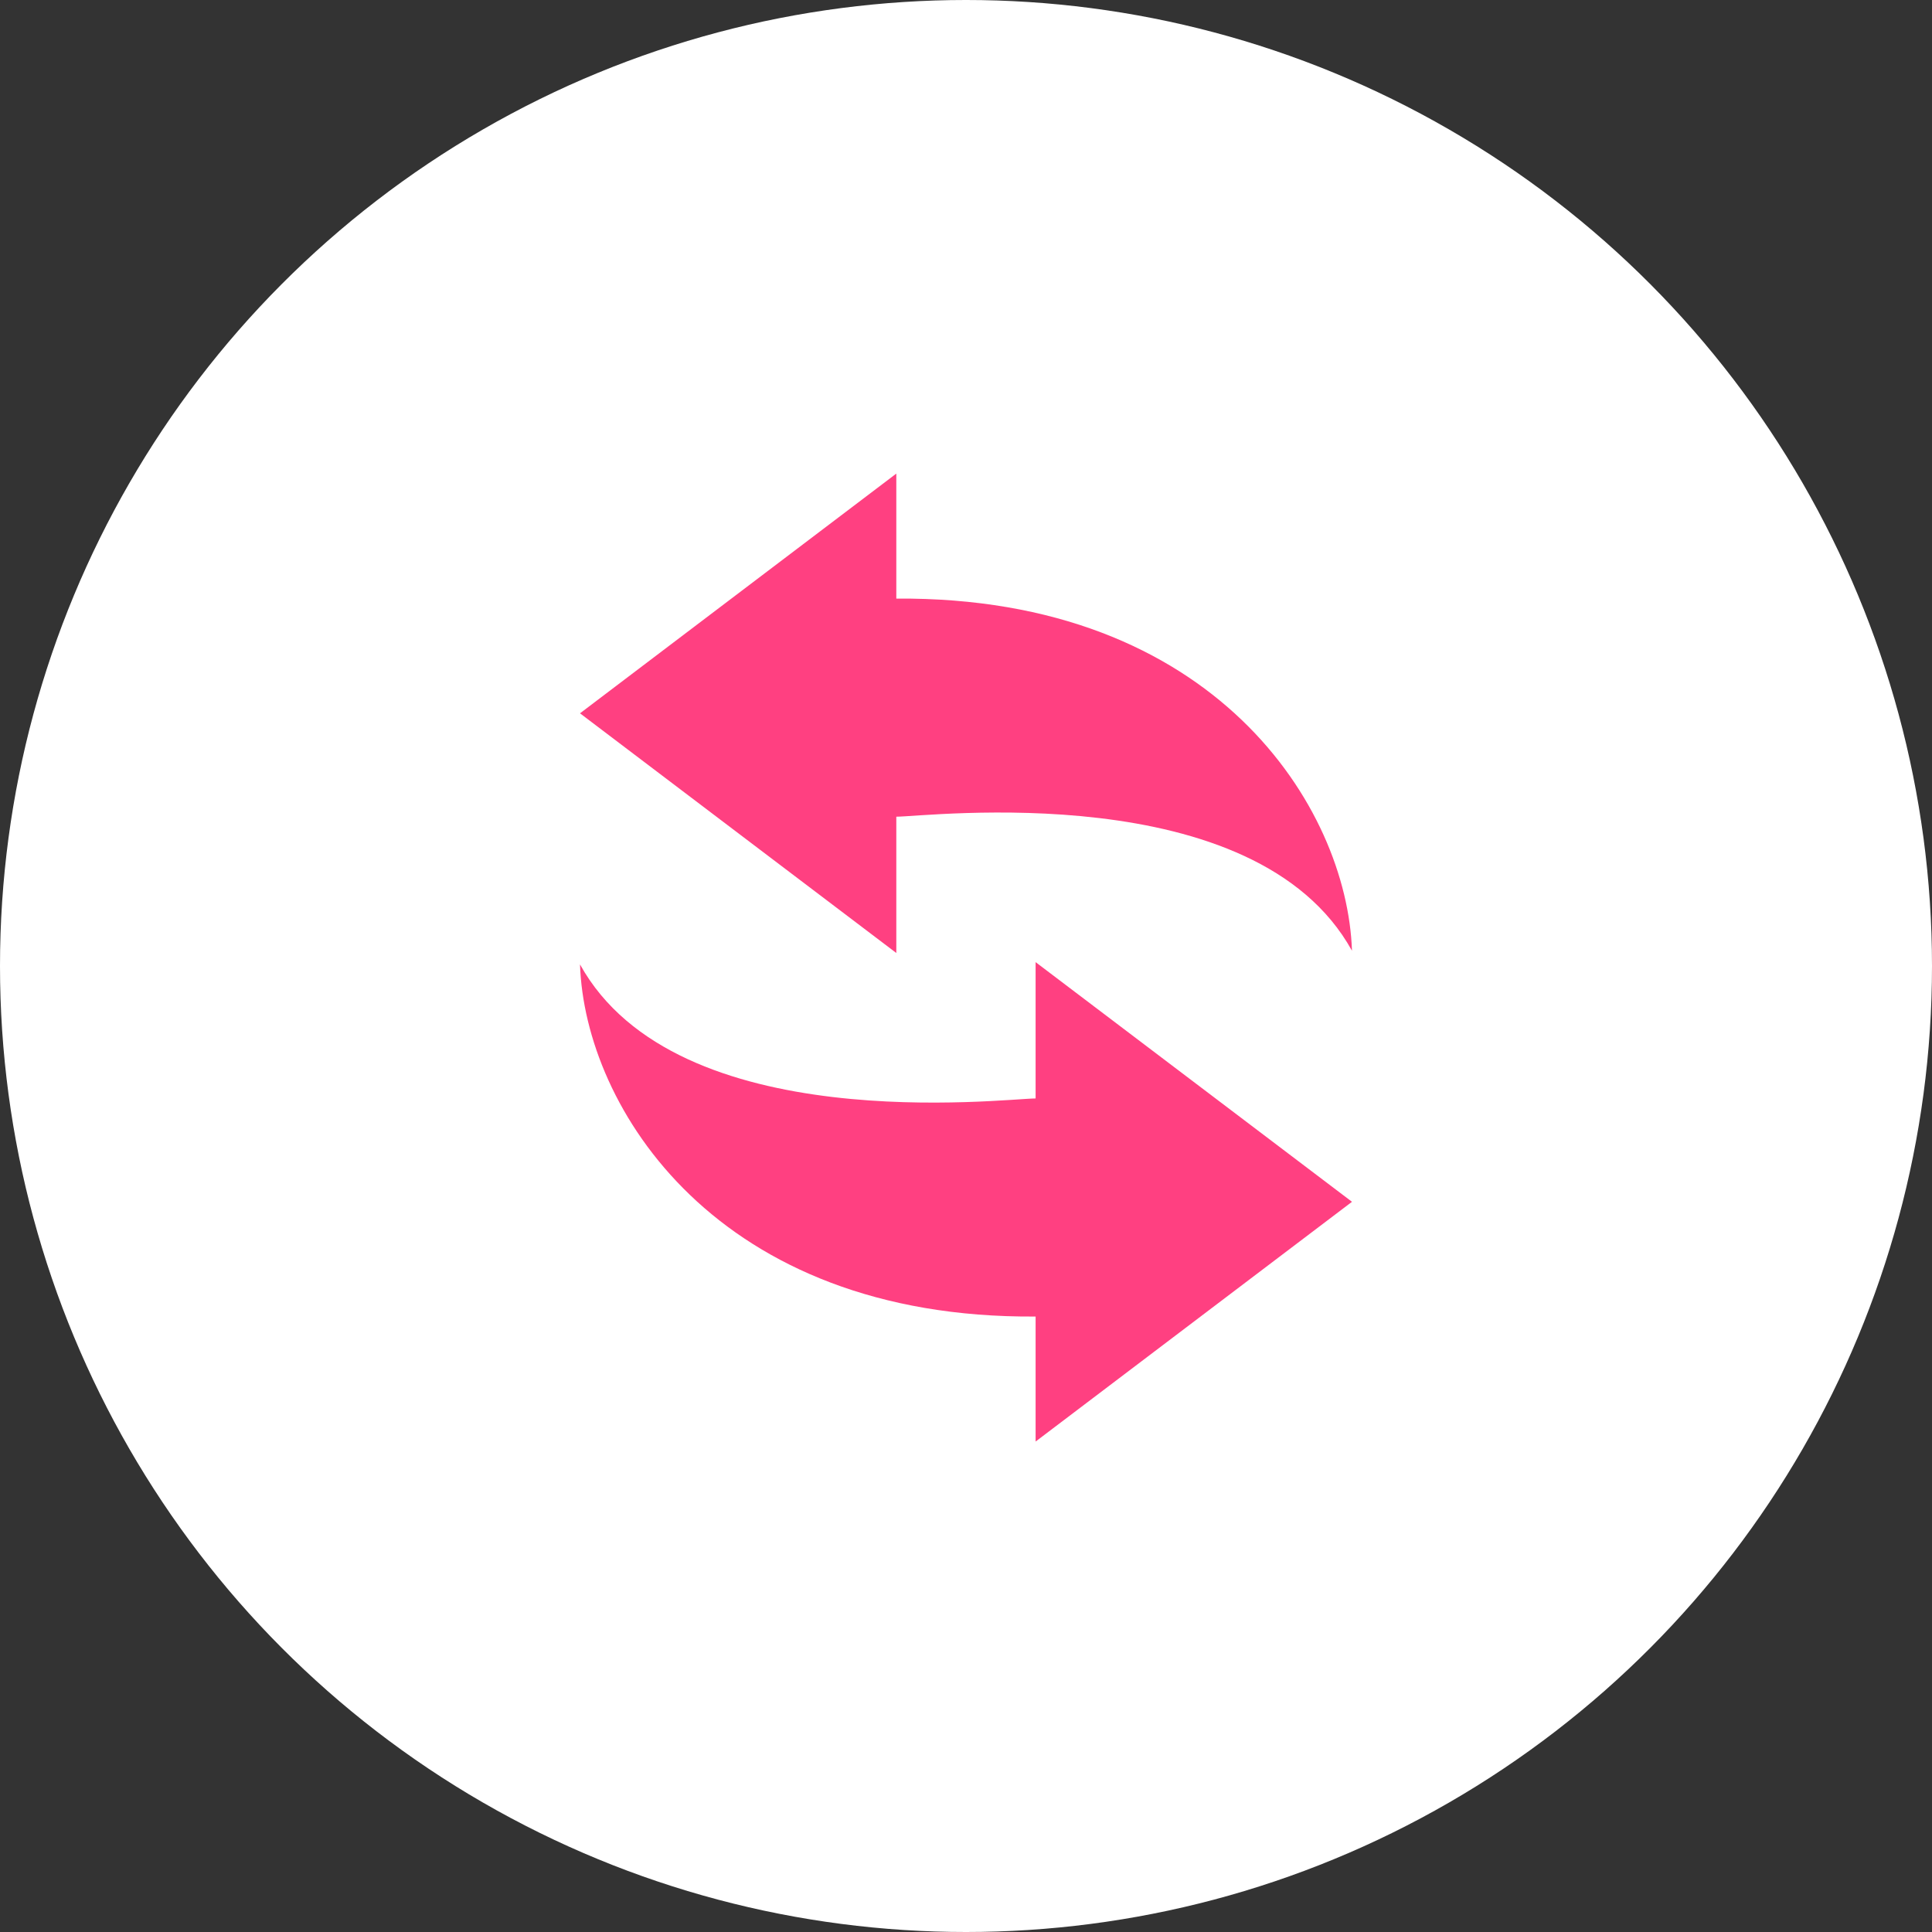 <?xml version="1.0" encoding="utf-8"?>
<!-- Generator: Adobe Illustrator 22.1.0, SVG Export Plug-In . SVG Version: 6.00 Build 0)  -->
<svg version="1.1" id="レイヤー_1" xmlns="http://www.w3.org/2000/svg" xmlns:xlink="http://www.w3.org/1999/xlink" x="0px"
	 y="0px" width="100px" height="100px" viewBox="0 0 100 100" enable-background="new 0 0 100 100" xml:space="preserve">
<rect x="0" y="0" width="100" height="100" fill="#333333" stroke="none"/>
<g>
	<circle fill="#FFFFFF" cx="50" cy="50" r="50"/>
</g>
<g>
	<path fill="#FF4081" d="M46.393,42.272c1.59,0,18.573-2.121,23.585,6.938c-0.247-7.409-7.088-18.348-23.585-18.227v-6.47
		L30.021,36.921l16.372,12.406V42.272L46.393,42.272z"/>
	<path fill="#FF4081" d="M53.603,56.856c-1.588,0-18.573,2.115-23.582-6.938c0.245,7.41,7.087,18.344,23.582,18.226v6.47
		l16.376-12.409L53.603,49.8V56.856z"/>
</g>
<g id="NJZIAb_1_" display="none">
	<g display="inline">
		<path fill="#FF4081" d="M67.045,28c0.469,0.611,0.935,1.225,1.409,1.833c1.148,1.473,2.3,2.944,3.449,4.416
			c0.028,0.036,0.053,0.074,0.096,0.135c-15.041,0-30.059,0-45.116,0c0.208-0.268,0.404-0.521,0.601-0.773
			c1.411-1.807,2.823-3.613,4.234-5.42c0.047-0.06,0.084-0.127,0.126-0.191C43.578,28,55.312,28,67.045,28z"/>
		<path fill="#FF4081" d="M49.449,36.413c7.395,0,14.791,0,22.186,0c0.346,0,0.347,0,0.347,0.317c0,2.939,0,5.879,0,8.818
			c0,0.298,0,0.298-0.318,0.298c-14.816,0-29.631,0-44.447,0.005c-0.249,0-0.316-0.061-0.315-0.289
			c0.008-2.947,0.005-5.894,0.006-8.841c0-0.309,0-0.309,0.331-0.309C34.642,36.413,42.045,36.413,49.449,36.413z M36.663,43.177
			c0.007-0.067,0.014-0.104,0.014-0.141c0.001-1.255-0.003-2.51,0.005-3.765c0.001-0.18-0.08-0.207-0.248-0.206
			c-1.357,0.004-2.713,0.007-4.07-0.002c-0.218-0.001-0.252,0.077-0.251,0.251c0.007,1.21,0.008,2.421-0.001,3.631
			c-0.002,0.198,0.058,0.252,0.274,0.251c1.34-0.009,2.68-0.004,4.021-0.005C36.487,43.19,36.566,43.183,36.663,43.177z"/>
		<path fill="#FF4081" d="M49.471,63.566c7.379,0,14.758,0,22.137,0c0.374,0,0.374,0,0.374,0.337c0,2.924,0,5.849,0,8.773
			c0,0.323,0,0.323-0.34,0.323c-14.799,0-29.598,0-44.397,0c-0.337,0-0.337,0-0.337-0.303c0-2.947,0-5.894,0-8.841
			c0-0.29,0-0.29,0.328-0.29C34.647,63.566,42.059,63.566,49.471,63.566z M32.117,66.236c0,0.096,0,0.163,0,0.23
			c0,1.21,0.005,2.421-0.005,3.631c-0.002,0.197,0.058,0.255,0.275,0.253c1.34-0.008,2.68-0.008,4.02,0
			c0.216,0.001,0.277-0.055,0.275-0.253c-0.01-1.21-0.005-2.421-0.005-3.631c0-0.072-0.009-0.145-0.015-0.23
			C35.148,66.236,33.649,66.236,32.117,66.236z"/>
		<path fill="#FF4081" d="M49.469,49.996c7.372,0,14.744,0,22.117,0c0.396,0,0.396,0,0.396,0.367c0,2.917,0,5.835,0,8.752
			c0,0.299,0,0.3-0.323,0.3c-14.81,0-29.62,0-44.43,0c-0.322,0-0.322-0.001-0.322-0.3c0-2.925,0-5.85,0-8.775
			c0-0.344,0-0.345,0.372-0.345C34.676,49.996,42.073,49.996,49.469,49.996z M36.678,54.706c0-0.613-0.007-1.226,0.004-1.838
			c0.003-0.187-0.065-0.245-0.266-0.244c-1.341,0.006-2.681,0.006-4.022,0c-0.209-0.001-0.284,0.05-0.282,0.253
			c0.01,1.218,0.009,2.436,0,3.654c-0.001,0.198,0.067,0.258,0.279,0.257c1.341-0.007,2.681-0.006,4.022-0.001
			c0.197,0.001,0.273-0.051,0.269-0.242C36.671,55.932,36.678,55.319,36.678,54.706z"/>
	</g>
</g>
<g display="none">
	<path display="inline" fill="#FF4081" d="M29.202,60.122h41.596c1.588,0,2.875-1.288,2.875-2.875V32.769
		c0-1.585-1.288-2.874-2.875-2.874H29.202c-1.588,0-2.874,1.288-2.874,2.874v24.477C26.329,58.834,27.615,60.122,29.202,60.122z
		 M30.723,33.757h38.556v21.826H30.723V33.757z"/>
	<path display="inline" fill="#FF4081" d="M77.011,68.098l-5.127-4.552c-0.33-0.291-0.804-0.457-1.305-0.457H29.422
		c-0.501,0-0.975,0.166-1.305,0.457l-5.127,4.552c-0.274,0.242-0.426,0.556-0.426,0.879v1.585c0,0.37,0.386,0.668,0.864,0.668
		h53.145c0.48,0,0.864-0.298,0.864-0.668v-1.585C77.437,68.654,77.287,68.34,77.011,68.098z M44.122,68.635l1.484-2.006h9.402
		l1.482,2.006H44.122z"/>
	<g id="qB0IcP_2_" display="inline">
		<g>
			<path fill="#FF4081" d="M56.409,53.282c-0.224-0.057-0.322-0.234-0.42-0.421c-0.202-0.384-0.413-0.763-0.62-1.144
				c-0.057-0.105-0.132-0.173-0.262-0.177c-0.179-0.005-0.358-0.024-0.537-0.033c-0.206-0.01-0.413-0.012-0.619-0.027
				c-0.143-0.01-0.235,0.05-0.308,0.169c-0.242,0.4-0.489,0.797-0.734,1.196c-0.139,0.227-0.313,0.278-0.553,0.164
				c-0.272-0.129-0.545-0.258-0.816-0.39c-0.23-0.111-0.313-0.299-0.247-0.545c0.124-0.46,0.244-0.922,0.371-1.381
				c0.038-0.139,0.01-0.248-0.086-0.353c-0.261-0.281-0.518-0.564-0.773-0.851c-0.096-0.108-0.201-0.143-0.344-0.111
				c-0.475,0.106-0.951,0.205-1.428,0.306c-0.178,0.038-0.367-0.08-0.444-0.279c-0.088-0.227-0.171-0.456-0.257-0.684
				c-0.028-0.076-0.058-0.152-0.085-0.228c-0.081-0.231-0.011-0.414,0.202-0.533c0.405-0.226,0.809-0.456,1.217-0.676
				c0.133-0.072,0.192-0.173,0.193-0.318c0.001-0.159,0.002-0.319,0.005-0.478c0.004-0.22,0.01-0.44,0.017-0.661
				c0.005-0.145-0.05-0.25-0.174-0.331c-0.396-0.261-0.789-0.528-1.182-0.792c-0.221-0.149-0.277-0.331-0.173-0.579
				c0.12-0.284,0.241-0.567,0.364-0.85c0.09-0.208,0.274-0.29,0.492-0.223c0.449,0.139,0.9,0.275,1.347,0.419
				c0.15,0.049,0.263,0.025,0.376-0.089c0.258-0.259,0.525-0.511,0.791-0.762c0.101-0.095,0.132-0.2,0.1-0.338
				c-0.116-0.5-0.226-1.002-0.334-1.504c-0.038-0.178,0.053-0.356,0.222-0.423c0.315-0.125,0.632-0.243,0.951-0.356
				c0.177-0.062,0.359,0.023,0.46,0.206c0.193,0.35,0.383,0.702,0.574,1.053c0.053,0.098,0.107,0.196,0.16,0.295
				c0.057,0.105,0.145,0.153,0.264,0.159c0.365,0.017,0.73,0.033,1.095,0.058c0.163,0.011,0.275-0.04,0.361-0.185
				c0.239-0.402,0.488-0.798,0.733-1.196c0.127-0.205,0.316-0.262,0.533-0.159c0.278,0.132,0.556,0.266,0.833,0.401
				c0.224,0.109,0.307,0.294,0.242,0.536c-0.126,0.474-0.251,0.948-0.38,1.421c-0.029,0.106-0.01,0.196,0.06,0.274
				c0.283,0.315,0.568,0.629,0.856,0.94c0.068,0.073,0.156,0.095,0.26,0.072c0.472-0.104,0.945-0.201,1.418-0.302
				c0.208-0.044,0.396,0.04,0.475,0.237c0.131,0.327,0.254,0.657,0.371,0.989c0.066,0.189-0.014,0.373-0.193,0.474
				c-0.416,0.235-0.833,0.468-1.251,0.698c-0.12,0.066-0.178,0.159-0.18,0.294c-0.005,0.386-0.011,0.773-0.022,1.159
				c-0.004,0.147,0.053,0.249,0.176,0.33c0.396,0.261,0.789,0.528,1.182,0.792c0.216,0.146,0.273,0.342,0.169,0.583
				c-0.116,0.271-0.232,0.541-0.348,0.812c-0.104,0.244-0.277,0.324-0.531,0.245c-0.453-0.14-0.906-0.278-1.358-0.419
				c-0.121-0.038-0.223-0.019-0.316,0.072c-0.271,0.266-0.543,0.531-0.819,0.792c-0.101,0.095-0.126,0.2-0.097,0.33
				c0.109,0.478,0.214,0.956,0.322,1.434c0.059,0.261-0.032,0.435-0.283,0.529c-0.304,0.113-0.61,0.224-0.915,0.337
				c-0.009,0.003-0.015,0.013-0.022,0.02C56.464,53.282,56.437,53.282,56.409,53.282z M54.546,44.279
				c-0.319,0.001-0.624,0.069-0.914,0.202c-0.967,0.447-1.479,1.524-1.239,2.612c0.255,1.156,1.318,1.966,2.451,1.865
				c0.58-0.052,1.071-0.286,1.452-0.724c0.519-0.596,0.681-1.291,0.527-2.064C56.61,45.095,55.629,44.279,54.546,44.279z"/>
			<path fill="#FF4081" d="M48.394,38.489c-0.047,0.087-0.077,0.175-0.132,0.241c-0.23,0.28-0.466,0.556-0.703,0.83
				c-0.074,0.086-0.093,0.174-0.057,0.281c0.098,0.292,0.193,0.585,0.286,0.878c0.032,0.1,0.091,0.158,0.195,0.183
				c0.348,0.084,0.695,0.174,1.042,0.26c0.249,0.062,0.334,0.196,0.305,0.452c-0.025,0.218-0.027,0.439-0.047,0.658
				c-0.021,0.22-0.13,0.309-0.354,0.318c-0.362,0.016-0.723,0.04-1.085,0.058c-0.09,0.004-0.146,0.049-0.183,0.123
				c-0.137,0.28-0.272,0.561-0.41,0.84c-0.049,0.1-0.027,0.188,0.029,0.277c0.199,0.319,0.396,0.639,0.593,0.96
				c0.115,0.188,0.094,0.329-0.073,0.477c-0.17,0.151-0.341,0.3-0.512,0.449c-0.143,0.124-0.284,0.126-0.428-0.003
				c-0.278-0.249-0.555-0.499-0.826-0.754c-0.103-0.097-0.201-0.126-0.339-0.076c-0.257,0.093-0.52,0.172-0.782,0.252
				c-0.112,0.034-0.173,0.099-0.197,0.217c-0.074,0.371-0.155,0.741-0.236,1.111c-0.039,0.181-0.163,0.275-0.343,0.258
				c-0.242-0.023-0.484-0.048-0.726-0.077c-0.181-0.022-0.287-0.139-0.301-0.326c-0.028-0.385-0.056-0.769-0.083-1.154
				c-0.007-0.091-0.045-0.162-0.128-0.206c-0.277-0.149-0.554-0.299-0.833-0.447c-0.084-0.045-0.167-0.039-0.249,0.014
				c-0.304,0.197-0.611,0.391-0.916,0.587c-0.191,0.122-0.326,0.102-0.471-0.071c-0.15-0.179-0.3-0.359-0.449-0.539
				c-0.137-0.166-0.139-0.309-0.001-0.474c0.22-0.262,0.438-0.527,0.667-0.781c0.112-0.125,0.144-0.243,0.084-0.405
				c-0.095-0.253-0.175-0.512-0.252-0.772c-0.039-0.132-0.115-0.201-0.25-0.233c-0.349-0.081-0.695-0.172-1.042-0.26
				c-0.186-0.047-0.275-0.158-0.269-0.351c0.009-0.25,0.024-0.5,0.042-0.75c0.014-0.196,0.138-0.301,0.333-0.31
				c0.372-0.017,0.744-0.035,1.115-0.065c0.062-0.005,0.144-0.06,0.173-0.115c0.15-0.285,0.285-0.577,0.426-0.866
				c0.044-0.091,0.018-0.169-0.032-0.248c-0.198-0.319-0.395-0.64-0.593-0.96c-0.125-0.202-0.108-0.334,0.07-0.492
				c0.165-0.146,0.331-0.291,0.497-0.435c0.156-0.135,0.297-0.135,0.453,0.005c0.27,0.242,0.54,0.484,0.803,0.734
				c0.108,0.102,0.211,0.136,0.356,0.084c0.261-0.094,0.526-0.176,0.791-0.257c0.108-0.033,0.16-0.102,0.181-0.208
				c0.072-0.351,0.154-0.7,0.218-1.052c0.056-0.307,0.219-0.335,0.459-0.31c0.188,0.02,0.376,0.043,0.565,0.055
				c0.214,0.014,0.333,0.117,0.352,0.328c0.035,0.391,0.067,0.782,0.097,1.173c0.007,0.09,0.046,0.153,0.123,0.195
				c0.278,0.149,0.556,0.297,0.832,0.448c0.087,0.048,0.165,0.041,0.247-0.012c0.305-0.197,0.611-0.391,0.916-0.586
				c0.195-0.125,0.328-0.104,0.478,0.075c0.15,0.179,0.303,0.357,0.447,0.541C48.322,38.32,48.349,38.401,48.394,38.489z
				 M44.174,43.243c0.273,0.005,0.565-0.067,0.8-0.195c0.778-0.425,1.125-1.334,0.839-2.199c-0.307-0.929-1.256-1.467-2.177-1.228
				c-0.845,0.22-1.392,1.069-1.281,1.974C42.457,42.424,43.179,43.25,44.174,43.243z"/>
		</g>
	</g>
</g>
<g display="none">
	<path display="inline" fill="#FF4081" d="M29.202,60.122h41.596c1.588,0,2.875-1.288,2.875-2.875V32.769
		c0-1.585-1.288-2.874-2.875-2.874H29.202c-1.588,0-2.874,1.288-2.874,2.874v24.477C26.329,58.834,27.615,60.122,29.202,60.122z
		 M30.723,33.757h38.556v21.826H30.723V33.757z"/>
	<path display="inline" fill="#FF4081" d="M77.011,68.098l-5.127-4.552c-0.33-0.291-0.804-0.457-1.305-0.457H29.422
		c-0.501,0-0.975,0.166-1.305,0.457l-5.127,4.552c-0.274,0.242-0.426,0.556-0.426,0.879v1.585c0,0.37,0.386,0.668,0.864,0.668
		h53.145c0.48,0,0.864-0.298,0.864-0.668v-1.585C77.437,68.654,77.287,68.34,77.011,68.098z M44.122,68.635l1.484-2.006h9.402
		l1.482,2.006H44.122z"/>
	<g id="ygXj6x_1_" display="inline">
		<g>
			<path fill="#FFFFFF" stroke="#FF4081" stroke-miterlimit="10" d="M73.54,61.649c0.129,0.092,0.273,0.165,0.373,0.292
				c0.266,0.339,0.293,0.713,0.069,1.067c-0.316,0.501-0.457,1.061-0.594,1.619c-0.103,0.418-0.164,0.848-0.263,1.268
				c-0.061,0.26-0.14,0.514-0.219,0.77c-0.107,0.348-0.106,0.714-0.158,1.071c-0.072,0.497-0.14,0.994-0.273,1.479
				c-0.018,0.067-0.053,0.138,0.032,0.185c0.079,0.043,0.145,0.011,0.208-0.042c0.17-0.143,0.267-0.338,0.374-0.525
				c0.313-0.547,0.654-1.068,1.089-1.534c0.23-0.246,0.37-0.574,0.551-0.865c0.02-0.032,0.034-0.07,0.06-0.097
				c0.364-0.394,0.522-0.896,0.69-1.385c0.102-0.298,0.147-0.618,0.282-0.907c0.425-0.909,1.08-1.17,2.031-0.979
				c0.519,0.104,0.736,0.488,0.612,1.006c-0.137,0.575-0.306,1.142-0.612,1.656c-0.05,0.084-0.068,0.177-0.092,0.269
				c-0.18,0.695-0.32,1.409-0.684,2.035c-0.277,0.477-0.58,0.94-0.846,1.424c-0.196,0.356-0.378,0.72-0.571,1.077
				c-0.064,0.118-0.037,0.179,0.083,0.235c0.429,0.201,0.817,0.136,1.152-0.191c0.297-0.29,0.649-0.51,0.995-0.734
				c0.673-0.436,1.308-0.919,1.913-1.446c0.386-0.336,0.724-0.706,1.03-1.116c0.294-0.394,0.665-0.718,1.096-0.962
				c0.32-0.181,0.653-0.304,1.037-0.21c0.292,0.072,0.513,0.212,0.628,0.498c0,0.127,0,0.254,0,0.381
				c-0.3,0.749-0.862,1.29-1.44,1.82c-0.215,0.197-0.421,0.406-0.625,0.615c-0.776,0.796-1.586,1.557-2.416,2.297
				c-0.562,0.501-0.992,1.1-1.38,1.738c-0.436,0.716-0.933,1.401-1.287,2.159c-0.396,0.85-1.15,1.332-1.801,1.923
				c-0.348,0.316-0.736,0.586-1.142,0.825c-0.683,0.403-1.437,0.605-2.207,0.756c-0.965,0.189-1.936,0.225-2.918,0.133
				c-0.388-0.037-0.786,0.007-1.178,0.038c-0.241,0.019-0.482,0.017-0.723,0.025c-0.082,0.003-0.166-0.008-0.243,0.033
				c-0.013,0-0.025,0-0.038,0c-0.439-0.062-0.88-0.117-1.318-0.188c-0.496-0.08-0.98-0.212-1.461-0.358
				c-0.557-0.169-0.97-0.537-1.38-0.921c-0.641-0.599-1.269-1.21-1.859-1.86c-0.774-0.853-1.525-1.723-2.046-2.763
				c-0.144-0.288-0.231-0.584-0.224-0.914c0.008-0.359-0.067-0.694-0.307-0.995c-0.328-0.412-0.621-0.854-0.862-1.325
				c-0.141-0.276-0.26-0.565-0.363-0.857c-0.097-0.277,0.013-0.499,0.295-0.644c0.461-0.237,0.96-0.24,1.455-0.19
				c0.692,0.07,1.319,0.314,1.847,0.783c0.304,0.27,0.523,0.602,0.709,0.96c0.07,0.135,0.138,0.274,0.228,0.396
				c0.139,0.189,0.269,0.365,0.279,0.623c0.008,0.226,0.123,0.274,0.346,0.194c0.504-0.182,0.986-0.408,1.407-0.749
				c0.183-0.148,0.315-0.329,0.389-0.552c0.036-0.108,0.08-0.215,0.112-0.324c0.173-0.606,0.629-1.037,0.958-1.546
				c0.079-0.123,0.159-0.249,0.258-0.354c0.324-0.341,0.302-0.777,0.35-1.196c0.05-0.434,0.074-0.874,0.277-1.277
				c0.075-0.15,0.08-0.32,0.093-0.484c0.06-0.752,0.322-1.418,0.832-1.978c0.113-0.124,0.254-0.215,0.418-0.255
				c0.352-0.086,0.704-0.162,1.072-0.092c0.456,0.086,0.73,0.408,0.752,0.872c0.019,0.402-0.121,0.761-0.26,1.123
				c-0.156,0.407-0.218,0.812-0.087,1.246c0.123,0.408,0.162,0.831,0.159,1.262c-0.003,0.36,0.047,0.721,0.085,1.081
				c0.019,0.184,0.027,0.366,0.006,0.551c-0.034,0.303,0.165,0.517,0.47,0.519c0.102,0,0.127-0.074,0.156-0.141
				c0.107-0.248,0.133-0.516,0.178-0.778c0.064-0.37,0.093-0.757,0.242-1.096c0.34-0.774,0.457-1.641,0.898-2.36
				c0.348-0.568,0.571-1.184,0.865-1.771c0.349-0.697,0.842-1.204,1.656-1.311c0.031-0.004,0.059-0.021,0.089-0.032
				C73.082,61.649,73.311,61.649,73.54,61.649z"/>
			<path fill="#FFFFFF" stroke="#FF4081" stroke-miterlimit="10" d="M19.482,66.571c0.256-0.513,0.91-0.573,1.312-0.417
				c0.671,0.261,1.17,0.736,1.583,1.301c0.224,0.307,0.486,0.568,0.759,0.824c0.833,0.782,1.797,1.389,2.73,2.038
				c0.125,0.087,0.241,0.186,0.349,0.294c0.303,0.3,0.752,0.354,1.125,0.154c0.14-0.075,0.104-0.166,0.053-0.27
				c-0.294-0.6-0.59-1.203-0.97-1.749c-0.555-0.795-0.853-1.682-1.072-2.607c-0.047-0.199-0.127-0.381-0.219-0.565
				c-0.245-0.491-0.424-1.01-0.529-1.547c-0.101-0.517,0.161-0.897,0.682-0.981c0.582-0.095,1.152-0.056,1.589,0.416
				c0.342,0.37,0.483,0.837,0.624,1.311c0.136,0.456,0.237,0.933,0.557,1.32c0.156,0.19,0.29,0.405,0.398,0.626
				c0.217,0.441,0.578,0.769,0.864,1.155c0.284,0.384,0.515,0.801,0.753,1.214c0.066,0.115,0.136,0.231,0.255,0.303
				c0.064,0.039,0.133,0.047,0.198,0.002c0.051-0.035,0.043-0.086,0.028-0.138c-0.22-0.754-0.283-1.535-0.385-2.309
				c-0.013-0.101-0.03-0.2-0.063-0.297c-0.208-0.616-0.314-1.255-0.45-1.889c-0.12-0.562-0.247-1.129-0.561-1.63
				c-0.242-0.385-0.298-0.781-0.002-1.172c0.103-0.135,0.252-0.211,0.385-0.308c0.216,0,0.432,0,0.649,0
				c0.249,0.074,0.506,0.11,0.749,0.216c0.474,0.206,0.744,0.601,0.98,1.027c0.223,0.401,0.377,0.833,0.548,1.257
				c0.019,0.047,0.03,0.102,0.062,0.139c0.515,0.594,0.667,1.346,0.896,2.063c0.102,0.321,0.295,0.602,0.366,0.937
				c0.095,0.448,0.175,0.898,0.254,1.348c0.014,0.081,0.023,0.168,0.059,0.24c0.054,0.107,0.043,0.283,0.245,0.257
				c0.253-0.032,0.417-0.143,0.41-0.344c-0.023-0.676,0.122-1.341,0.116-2.014c-0.004-0.386,0.072-0.76,0.175-1.126
				c0.086-0.308,0.071-0.603-0.021-0.899c-0.064-0.206-0.14-0.409-0.214-0.612c-0.12-0.329-0.173-0.665-0.093-1.01
				c0.067-0.287,0.236-0.497,0.525-0.577c0.781-0.218,1.69-0.062,2.12,0.893c0.157,0.349,0.349,0.702,0.361,1.079
				c0.022,0.652,0.351,1.229,0.388,1.874c0.025,0.436,0.067,0.874,0.158,1.304c0.018,0.086,0.017,0.181-0.033,0.26
				c-0.174,0.273-0.058,0.541,0.014,0.809c0.03,0.113,0.139,0.124,0.233,0.132c0.182,0.015,0.286,0.103,0.376,0.267
				c0.203,0.373,0.568,0.571,0.925,0.769c0.511,0.283,1.073,0.427,1.626,0.593c0.164,0.049,0.329,0.099,0.49,0.156
				c0.1,0.035,0.162,0.009,0.229-0.073c0.183-0.224,0.292-0.491,0.435-0.737c0.524-0.901,1.326-1.373,2.342-1.517
				c0.46-0.065,0.913-0.051,1.356,0.092c0.516,0.167,0.597,0.479,0.399,0.975c-0.26,0.653-0.612,1.246-1.032,1.793
				c-0.512,0.667-0.888,1.405-1.27,2.144c-0.102,0.198-0.183,0.404-0.258,0.614c-0.285,0.796-0.768,1.472-1.294,2.121
				c-0.658,0.812-1.413,1.53-2.19,2.223c-0.375,0.335-0.848,0.482-1.321,0.613c-0.718,0.2-1.451,0.321-2.193,0.387
				c-0.043,0.004-0.086,0.02-0.128,0.031c-0.076,0-0.153,0-0.229,0c-0.056-0.011-0.111-0.03-0.167-0.031
				c-0.578-0.01-1.154-0.057-1.731-0.068c-0.43-0.007-0.86,0.076-1.292,0.06c-1.273-0.048-2.518-0.244-3.677-0.803
				c-0.598-0.289-1.107-0.718-1.617-1.138c-0.377-0.311-0.734-0.646-1.077-0.995c-0.16-0.163-0.299-0.329-0.394-0.548
				c-0.222-0.507-0.532-0.968-0.822-1.439c-0.35-0.568-0.712-1.128-1.064-1.695c-0.218-0.351-0.522-0.625-0.82-0.899
				c-0.958-0.882-1.905-1.776-2.815-2.708c-0.364-0.372-0.772-0.698-1.107-1.101c-0.254-0.306-0.474-0.627-0.622-0.997
				C19.482,66.85,19.482,66.711,19.482,66.571z"/>
		</g>
	</g>
</g>
<g display="none">
	<path display="inline" fill="#FF4081" d="M29.202,60.122h41.596c1.588,0,2.875-1.288,2.875-2.875V32.769
		c0-1.585-1.288-2.874-2.875-2.874H29.202c-1.588,0-2.874,1.288-2.874,2.874v24.477C26.329,58.834,27.615,60.122,29.202,60.122z
		 M30.723,33.757h38.556v21.826H30.723V33.757z"/>
	<path display="inline" fill="#FF4081" d="M77.011,68.098l-5.127-4.552c-0.33-0.291-0.804-0.457-1.305-0.457H29.422
		c-0.501,0-0.975,0.166-1.305,0.457l-5.127,4.552c-0.274,0.242-0.426,0.556-0.426,0.879v1.585c0,0.37,0.386,0.668,0.864,0.668
		h53.145c0.48,0,0.864-0.298,0.864-0.668v-1.585C77.437,68.654,77.287,68.34,77.011,68.098z M44.122,68.635l1.484-2.006h9.402
		l1.482,2.006H44.122z"/>
	<g display="inline">
		<circle fill="#FFFFFF" stroke="#FF4081" stroke-miterlimit="10" cx="54.216" cy="41.66" r="3.704"/>
		<circle fill="#FFFFFF" stroke="#FF4081" stroke-miterlimit="10" cx="54.376" cy="48.251" r="3.704"/>
		<circle fill="#FFFFFF" stroke="#FF4081" stroke-miterlimit="10" cx="48.132" cy="50.368" r="3.704"/>
		<circle fill="#FFFFFF" stroke="#FF4081" stroke-miterlimit="10" cx="44.25" cy="45.038" r="3.704"/>
		<circle fill="#FFFFFF" stroke="#FF4081" stroke-miterlimit="10" cx="47.877" cy="39.848" r="3.704"/>
		<circle fill="#FF4081" cx="49.313" cy="45.224" r="3.704"/>
		<path fill="#FF4081" d="M85.128,27.146l-1.669-1.676c-0.405-0.408-1.064-0.417-1.463-0.022c0,0.001-0.001,0.001-0.001,0.002
			l0-0.001L62.853,44.341l-0.123,0.121l-1.07,4.208l4.217-1.042l0.395-0.398l0,0L85.14,28.607l0,0c0-0.001,0.001-0.001,0.001-0.001
			C85.539,28.211,85.534,27.553,85.128,27.146z"/>
	</g>
</g>
<g display="none">
	<rect x="36.732" y="64.574" display="inline" fill="#FF4081" width="12.364" height="2.301"/>
	<rect x="36.732" y="55.239" display="inline" fill="#FF4081" width="16.907" height="2.301"/>
	<rect x="36.732" y="45.908" display="inline" fill="#FF4081" width="24.086" height="2.301"/>
	<rect x="49.465" y="36.576" display="inline" fill="#FF4081" width="11.353" height="2.301"/>
	<path display="inline" fill="#FF4081" d="M67.337,72.089c0,1.185-0.964,2.15-2.148,2.15H32.361c-1.186,0-2.15-0.965-2.15-2.15
		V41.561h13.137c1.453,0,2.634-1.182,2.634-2.635V25.76h19.206c1.186,0,2.148,0.964,2.148,2.147V43.42l2.762-2.762v-12.75
		c0-2.707-2.203-4.909-4.911-4.909H45.269c-1.431,0-2.803,0.568-3.814,1.578L29.031,37.003c-1.013,1.012-1.581,2.385-1.581,3.815
		v31.271c0,2.708,2.203,4.911,4.91,4.911h32.827c2.708,0,4.911-2.203,4.911-4.911V58.883l-2.762,2.762L67.337,72.089L67.337,72.089z
		 M43.528,26.41v11.038c0,1.194-0.465,1.658-1.658,1.658H30.831L43.528,26.41z"/>
	<path display="inline" fill="#FF4081" d="M77.993,44.805l-2.927-2.929c-0.509-0.509-1.335-0.509-1.845,0l-1.898,1.898l4.774,4.773
		l1.898-1.898C78.502,46.14,78.502,45.314,77.993,44.805z"/>
	<polygon display="inline" fill="#FF4081" points="53.64,61.457 52.013,67.858 58.413,66.229 	"/>
	<path display="inline" fill="#FF4081" d="M54.616,60.481l4.773,4.773l15.838-15.837l-4.773-4.774L54.616,60.481z M72.298,48.657
		L58.5,62.455l-1.084-1.086l13.798-13.798L72.298,48.657z"/>
</g>
<g display="none">
	<path display="inline" fill="#FF4081" d="M37.035,64.083h7.514c0.527,0,0.954-0.396,0.954-0.885V52.041
		c0-0.489-0.427-0.885-0.954-0.885h-7.514c-0.527,0-0.954,0.396-0.954,0.885v11.157C36.081,63.687,36.508,64.083,37.035,64.083z"/>
	<path display="inline" fill="#FF4081" d="M50.736,47.707c-0.527,0-0.956,0.396-0.956,0.885v14.607c0,0.489,0.427,0.885,0.956,0.885
		h7.514c0.527,0,0.956-0.396,0.956-0.885V48.592c0-0.489-0.427-0.885-0.956-0.885H50.736z"/>
	<path display="inline" fill="#FF4081" d="M63.482,42.333v20.865c0,0.489,0.427,0.885,0.954,0.885h7.514
		c0.527,0,0.956-0.396,0.956-0.885V42.333c0-0.489-0.428-0.885-0.956-0.885h-7.514C63.909,41.448,63.482,41.845,63.482,42.333z"/>
	<polygon display="inline" fill="#FF4081" points="73.225,68.118 32.358,68.118 32.358,27.25 32.358,25.705 27.054,25.705 
		27.054,27.25 27.054,68.118 27.054,71.875 27.054,73.42 28.599,73.42 32.358,73.42 73.225,73.42 74.77,73.42 74.77,68.118 	"/>
	<polygon display="inline" fill="#FF4081" points="47.95,36.798 55.695,44.502 66.824,33.428 69.365,35.956 71.083,25.705 
		60.78,27.414 63.321,29.941 55.695,37.529 47.95,29.826 36.081,41.634 39.585,45.121 	"/>
</g>
<g>
</g>
<g>
</g>
<g>
</g>
<g>
</g>
<g>
</g>
<g>
</g>
<g>
</g>
<g>
</g>
<g>
</g>
<g>
</g>
<g>
</g>
<g>
</g>
<g>
</g>
<g>
</g>
<g>
</g>
<g>
</g>
</svg>
